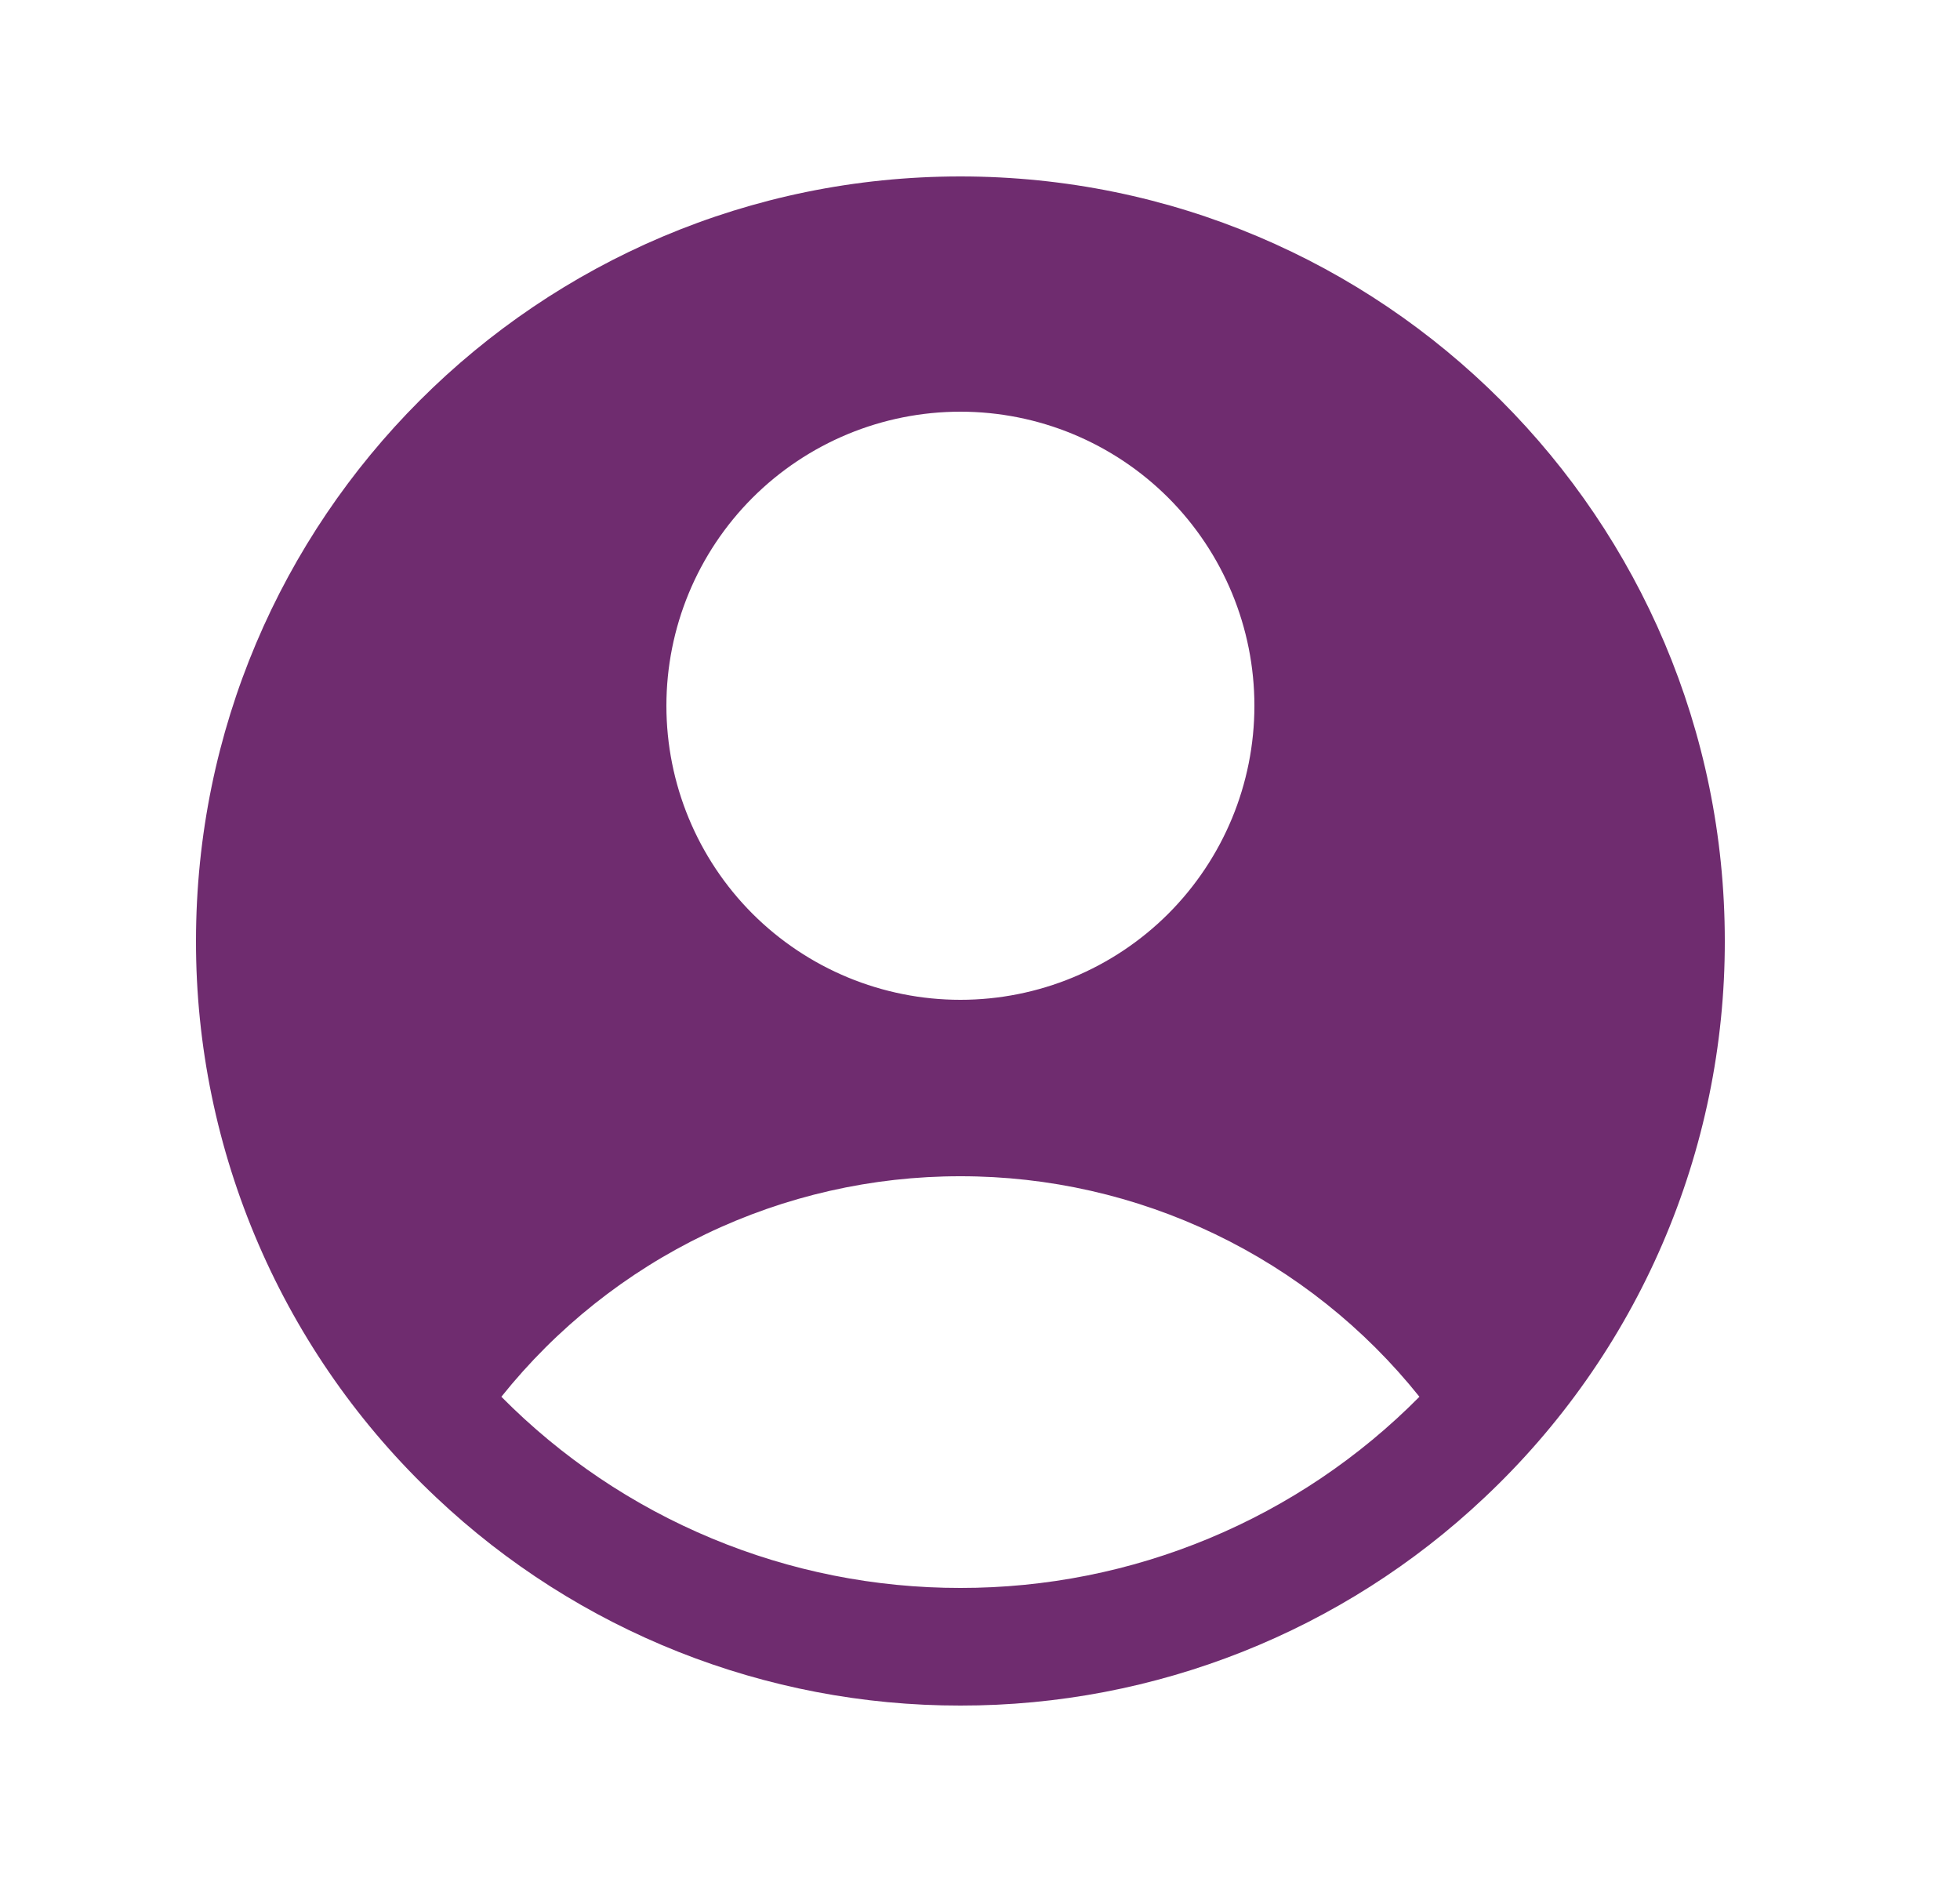 <svg width="25" height="24" viewBox="0 0 25 24" fill="none" xmlns="http://www.w3.org/2000/svg">
<path fill-rule="evenodd" clip-rule="evenodd" d="M18.935 19.097C19.904 18.186 20.676 17.087 21.203 15.866C21.73 14.646 22.002 13.33 22 12C22 6.615 17.635 2.25 12.25 2.25C6.865 2.25 2.5 6.615 2.5 12C2.498 13.33 2.77 14.646 3.297 15.866C3.824 17.087 4.596 18.186 5.565 19.097C7.372 20.804 9.764 21.753 12.25 21.75C14.736 21.753 17.128 20.804 18.935 19.097ZM6.395 17.812C7.097 16.934 7.988 16.225 9.002 15.738C10.015 15.251 11.126 14.999 12.25 15C13.374 14.999 14.485 15.251 15.498 15.738C16.512 16.225 17.403 16.934 18.105 17.812C17.339 18.586 16.427 19.2 15.422 19.618C14.417 20.037 13.339 20.251 12.25 20.25C11.161 20.251 10.083 20.037 9.078 19.618C8.073 19.2 7.161 18.586 6.395 17.812ZM16 9C16 9.995 15.605 10.948 14.902 11.652C14.198 12.355 13.245 12.75 12.25 12.75C11.255 12.75 10.302 12.355 9.598 11.652C8.895 10.948 8.5 9.995 8.5 9C8.5 8.005 8.895 7.052 9.598 6.348C10.302 5.645 11.255 5.25 12.25 5.25C13.245 5.25 14.198 5.645 14.902 6.348C15.605 7.052 16 8.005 16 9Z" fill="#6F2C6F"/>
</svg>
